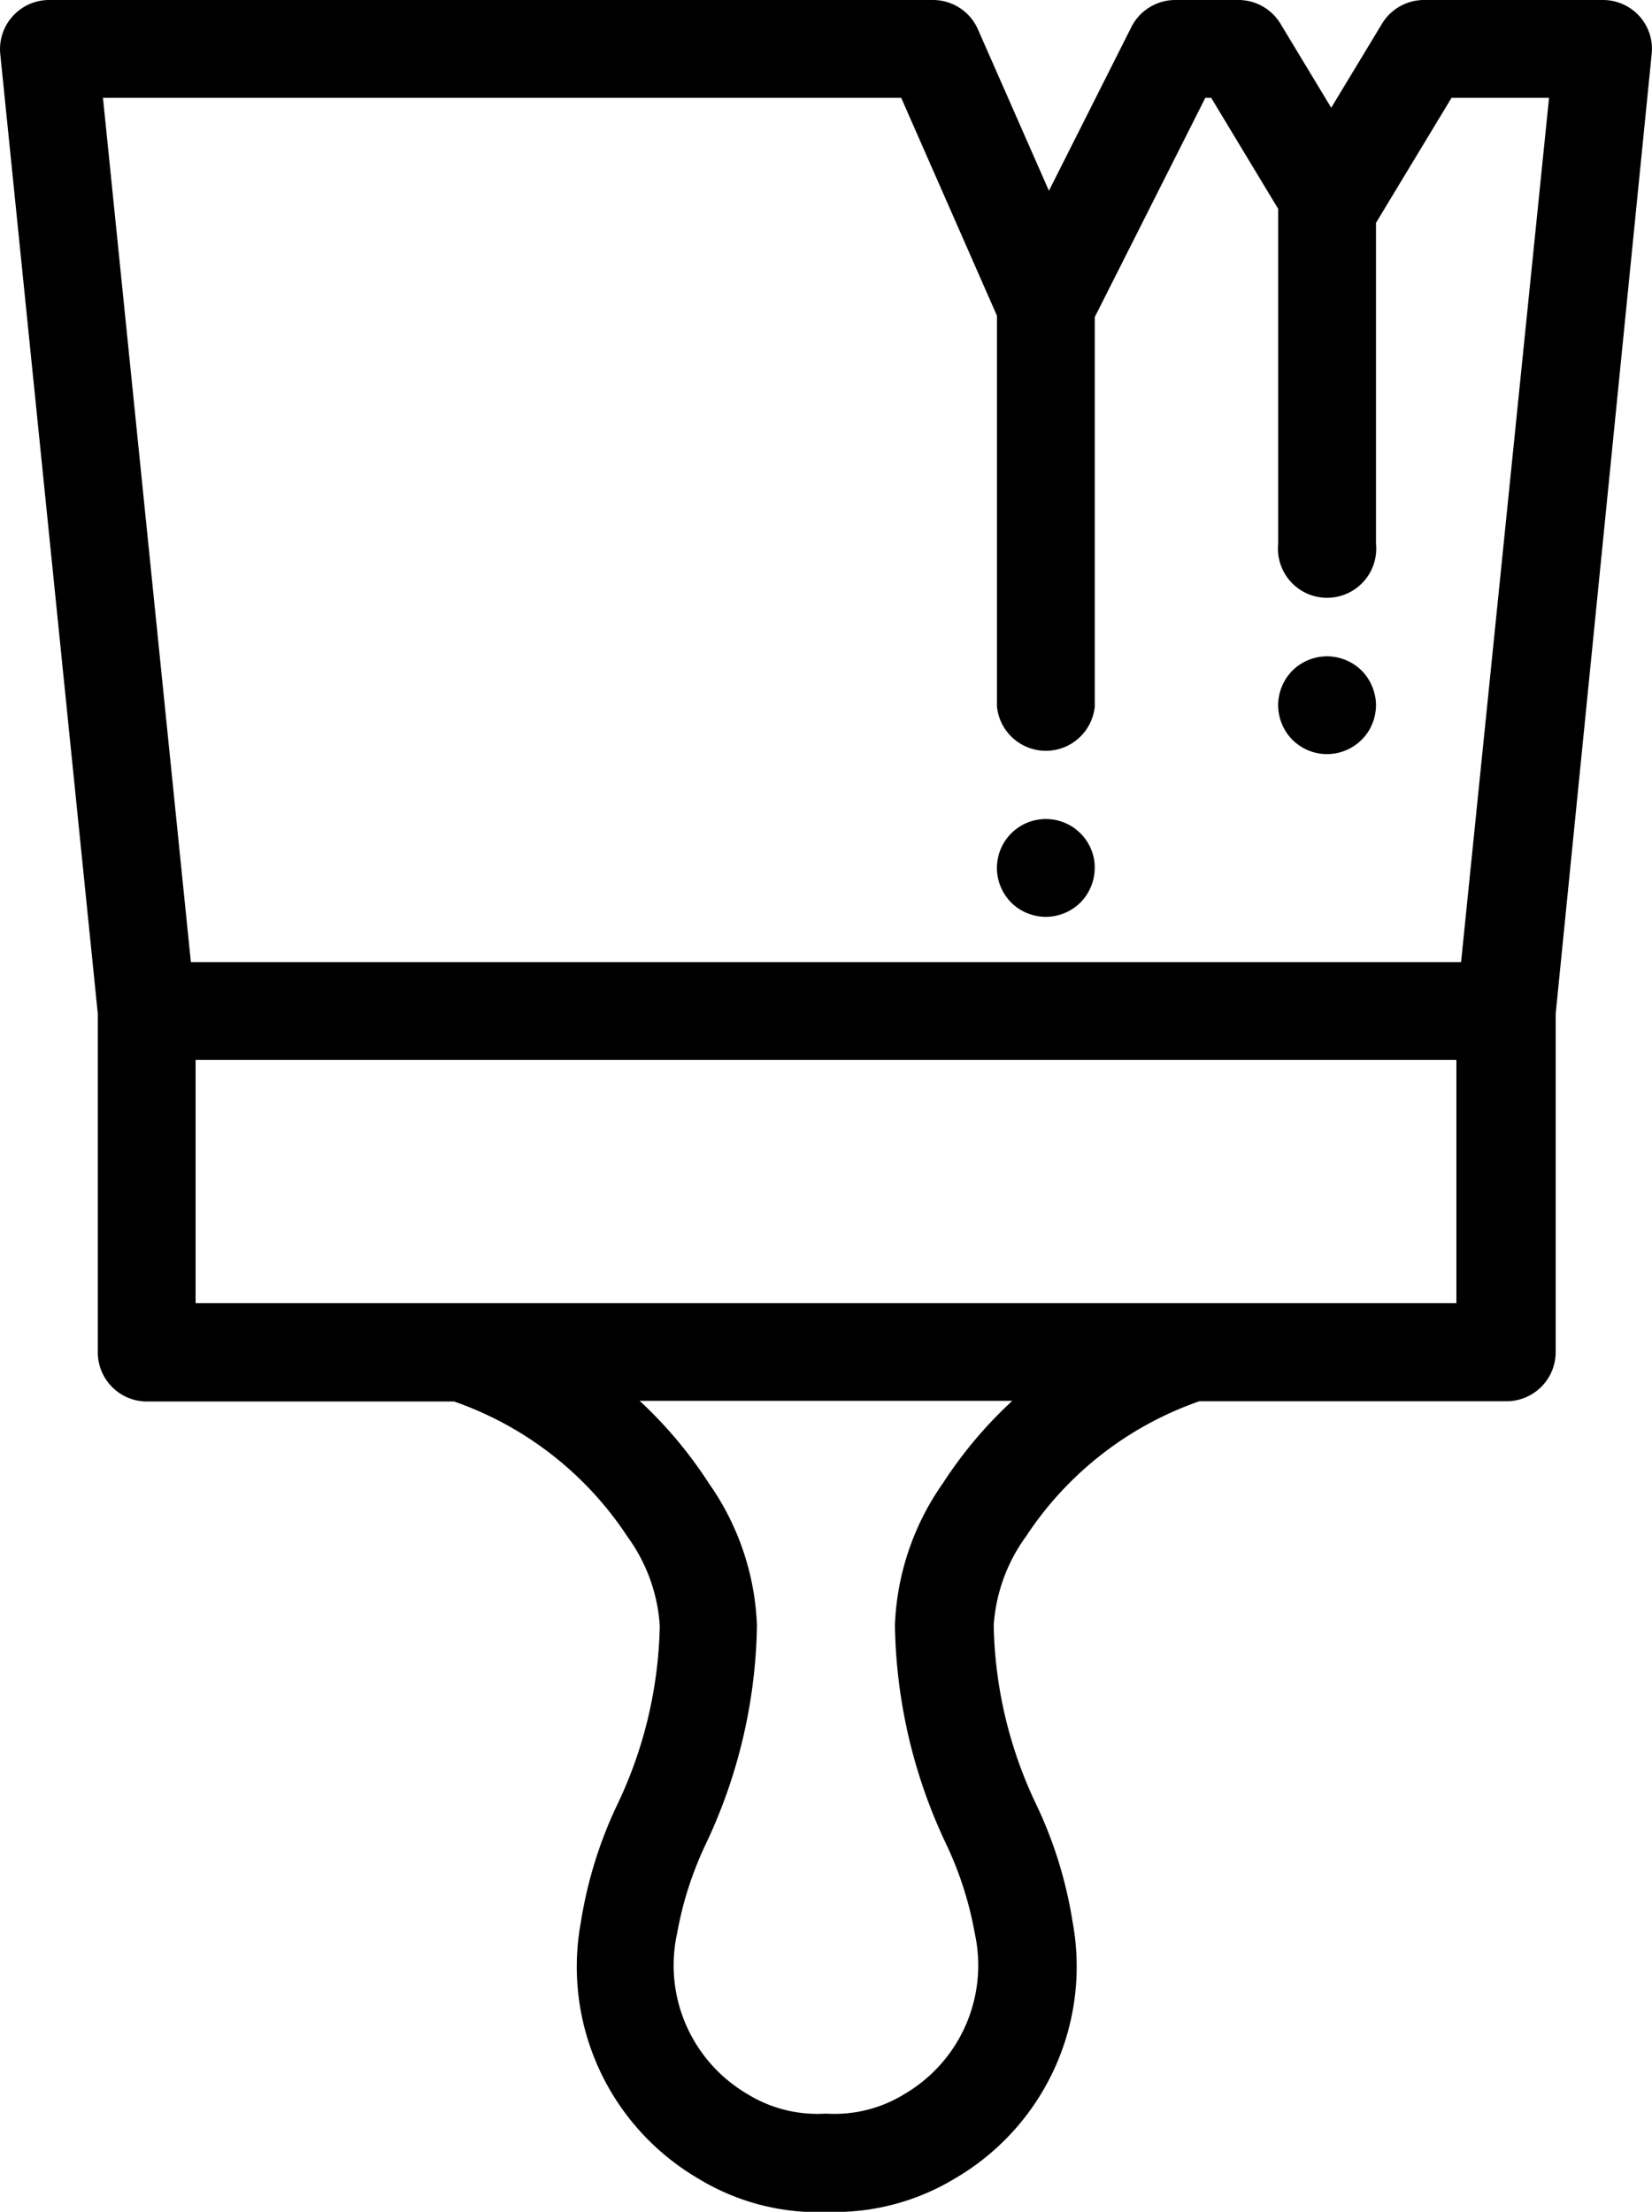 <svg xmlns="http://www.w3.org/2000/svg" width="26.892" height="36" viewBox="0 0 26.892 36"><g transform="translate(-64.771)"><g transform="translate(64.771)"><g transform="translate(0)"><path d="M91.457.262A.8.8,0,0,0,90.867,0H87.95a.8.8,0,0,0-.681.384l-.828,1.37L85.614.384A.8.8,0,0,0,84.933,0H83.9a.8.8,0,0,0-.711.438L81.846,3.105,80.689.475A.8.8,0,0,0,79.961,0H65.567a.8.8,0,0,0-.792.876L66.363,16.5v5.511a.8.8,0,0,0,.8.8h5a5.565,5.565,0,0,1,2.822,2.2,2.764,2.764,0,0,1,.526,1.448,7.047,7.047,0,0,1-.7,2.931,6.965,6.965,0,0,0-.584,1.894,3.993,3.993,0,0,0,1.918,4.179,3.733,3.733,0,0,0,2.084.54q.086,0,.171,0a3.778,3.778,0,0,0,1.913-.544,3.993,3.993,0,0,0,1.918-4.179,6.966,6.966,0,0,0-.584-1.894,7.047,7.047,0,0,1-.7-2.931,2.764,2.764,0,0,1,.526-1.448,5.564,5.564,0,0,1,2.822-2.2h5a.8.8,0,0,0,.8-.8V16.5L91.658.876A.794.794,0,0,0,91.457.262ZM80.121,24.14a4.293,4.293,0,0,0-.782,2.313A8.6,8.6,0,0,0,80.166,30a5.724,5.724,0,0,1,.473,1.469A2.428,2.428,0,0,1,79.5,34.08a2.168,2.168,0,0,1-1.234.324.786.786,0,0,0-.1,0,2.171,2.171,0,0,1-1.234-.324,2.428,2.428,0,0,1-1.138-2.616A5.724,5.724,0,0,1,76.267,30a8.6,8.6,0,0,0,.826-3.543,4.293,4.293,0,0,0-.782-2.313A7,7,0,0,0,75.183,22.8H81.25A6.989,6.989,0,0,0,80.121,24.14Zm8.357-2.929H67.955v-3.96H88.479v3.96Zm.077-5.552H67.878L66.447,1.592H79.441L81,5.139V11.5a.8.8,0,0,0,1.592,0V5.161l1.8-3.569h.095L85.578,3.4v5.45a.8.8,0,1,0,1.592,0V3.627L88.4,1.592h1.587Z" transform="translate(-64.771)"/></g></g><g transform="translate(81.002 13.33)"><g transform="translate(0)"><path d="M297.193,190.221a.841.841,0,0,0-.046-.149.814.814,0,0,0-.073-.137.762.762,0,0,0-.1-.121.816.816,0,0,0-.121-.1.789.789,0,0,0-.138-.073.8.8,0,0,0-.149-.045.784.784,0,0,0-.31,0,.831.831,0,0,0-.15.045.791.791,0,0,0-.258.173.76.76,0,0,0-.1.121.809.809,0,0,0-.073.137.78.78,0,0,0-.045.149.8.8,0,0,0-.016.156.784.784,0,0,0,.016.155.743.743,0,0,0,.045.149.788.788,0,0,0,.073.138.772.772,0,0,0,.22.22.81.81,0,0,0,.137.073.828.828,0,0,0,.15.045.766.766,0,0,0,.31,0,.8.8,0,0,0,.149-.045.789.789,0,0,0,.138-.073.773.773,0,0,0,.22-.22.79.79,0,0,0,.073-.138.8.8,0,0,0,.046-.149.783.783,0,0,0,.015-.155A.792.792,0,0,0,297.193,190.221Z" transform="translate(-295.617 -189.58)"/></g></g><g transform="translate(85.578 10.683)"><g transform="translate(0)"><path d="M362.27,152.579a.749.749,0,0,0-.045-.149.788.788,0,0,0-.073-.138.773.773,0,0,0-.22-.22.788.788,0,0,0-.138-.073.8.8,0,0,0-.149-.045.785.785,0,0,0-.31,0,.8.8,0,0,0-.149.045.788.788,0,0,0-.138.073.773.773,0,0,0-.22.22.79.79,0,0,0-.073.138.8.8,0,0,0-.045.149.765.765,0,0,0,0,.31.8.8,0,0,0,.045.149.79.79,0,0,0,.073.138.773.773,0,0,0,.22.22.791.791,0,0,0,.138.074.8.8,0,0,0,.149.045.783.783,0,0,0,.155.015.8.8,0,0,0,.563-.233.762.762,0,0,0,.1-.121.79.79,0,0,0,.073-.138.748.748,0,0,0,.045-.149.764.764,0,0,0,0-.31Z" transform="translate(-360.695 -151.939)"/></g></g></g></svg>